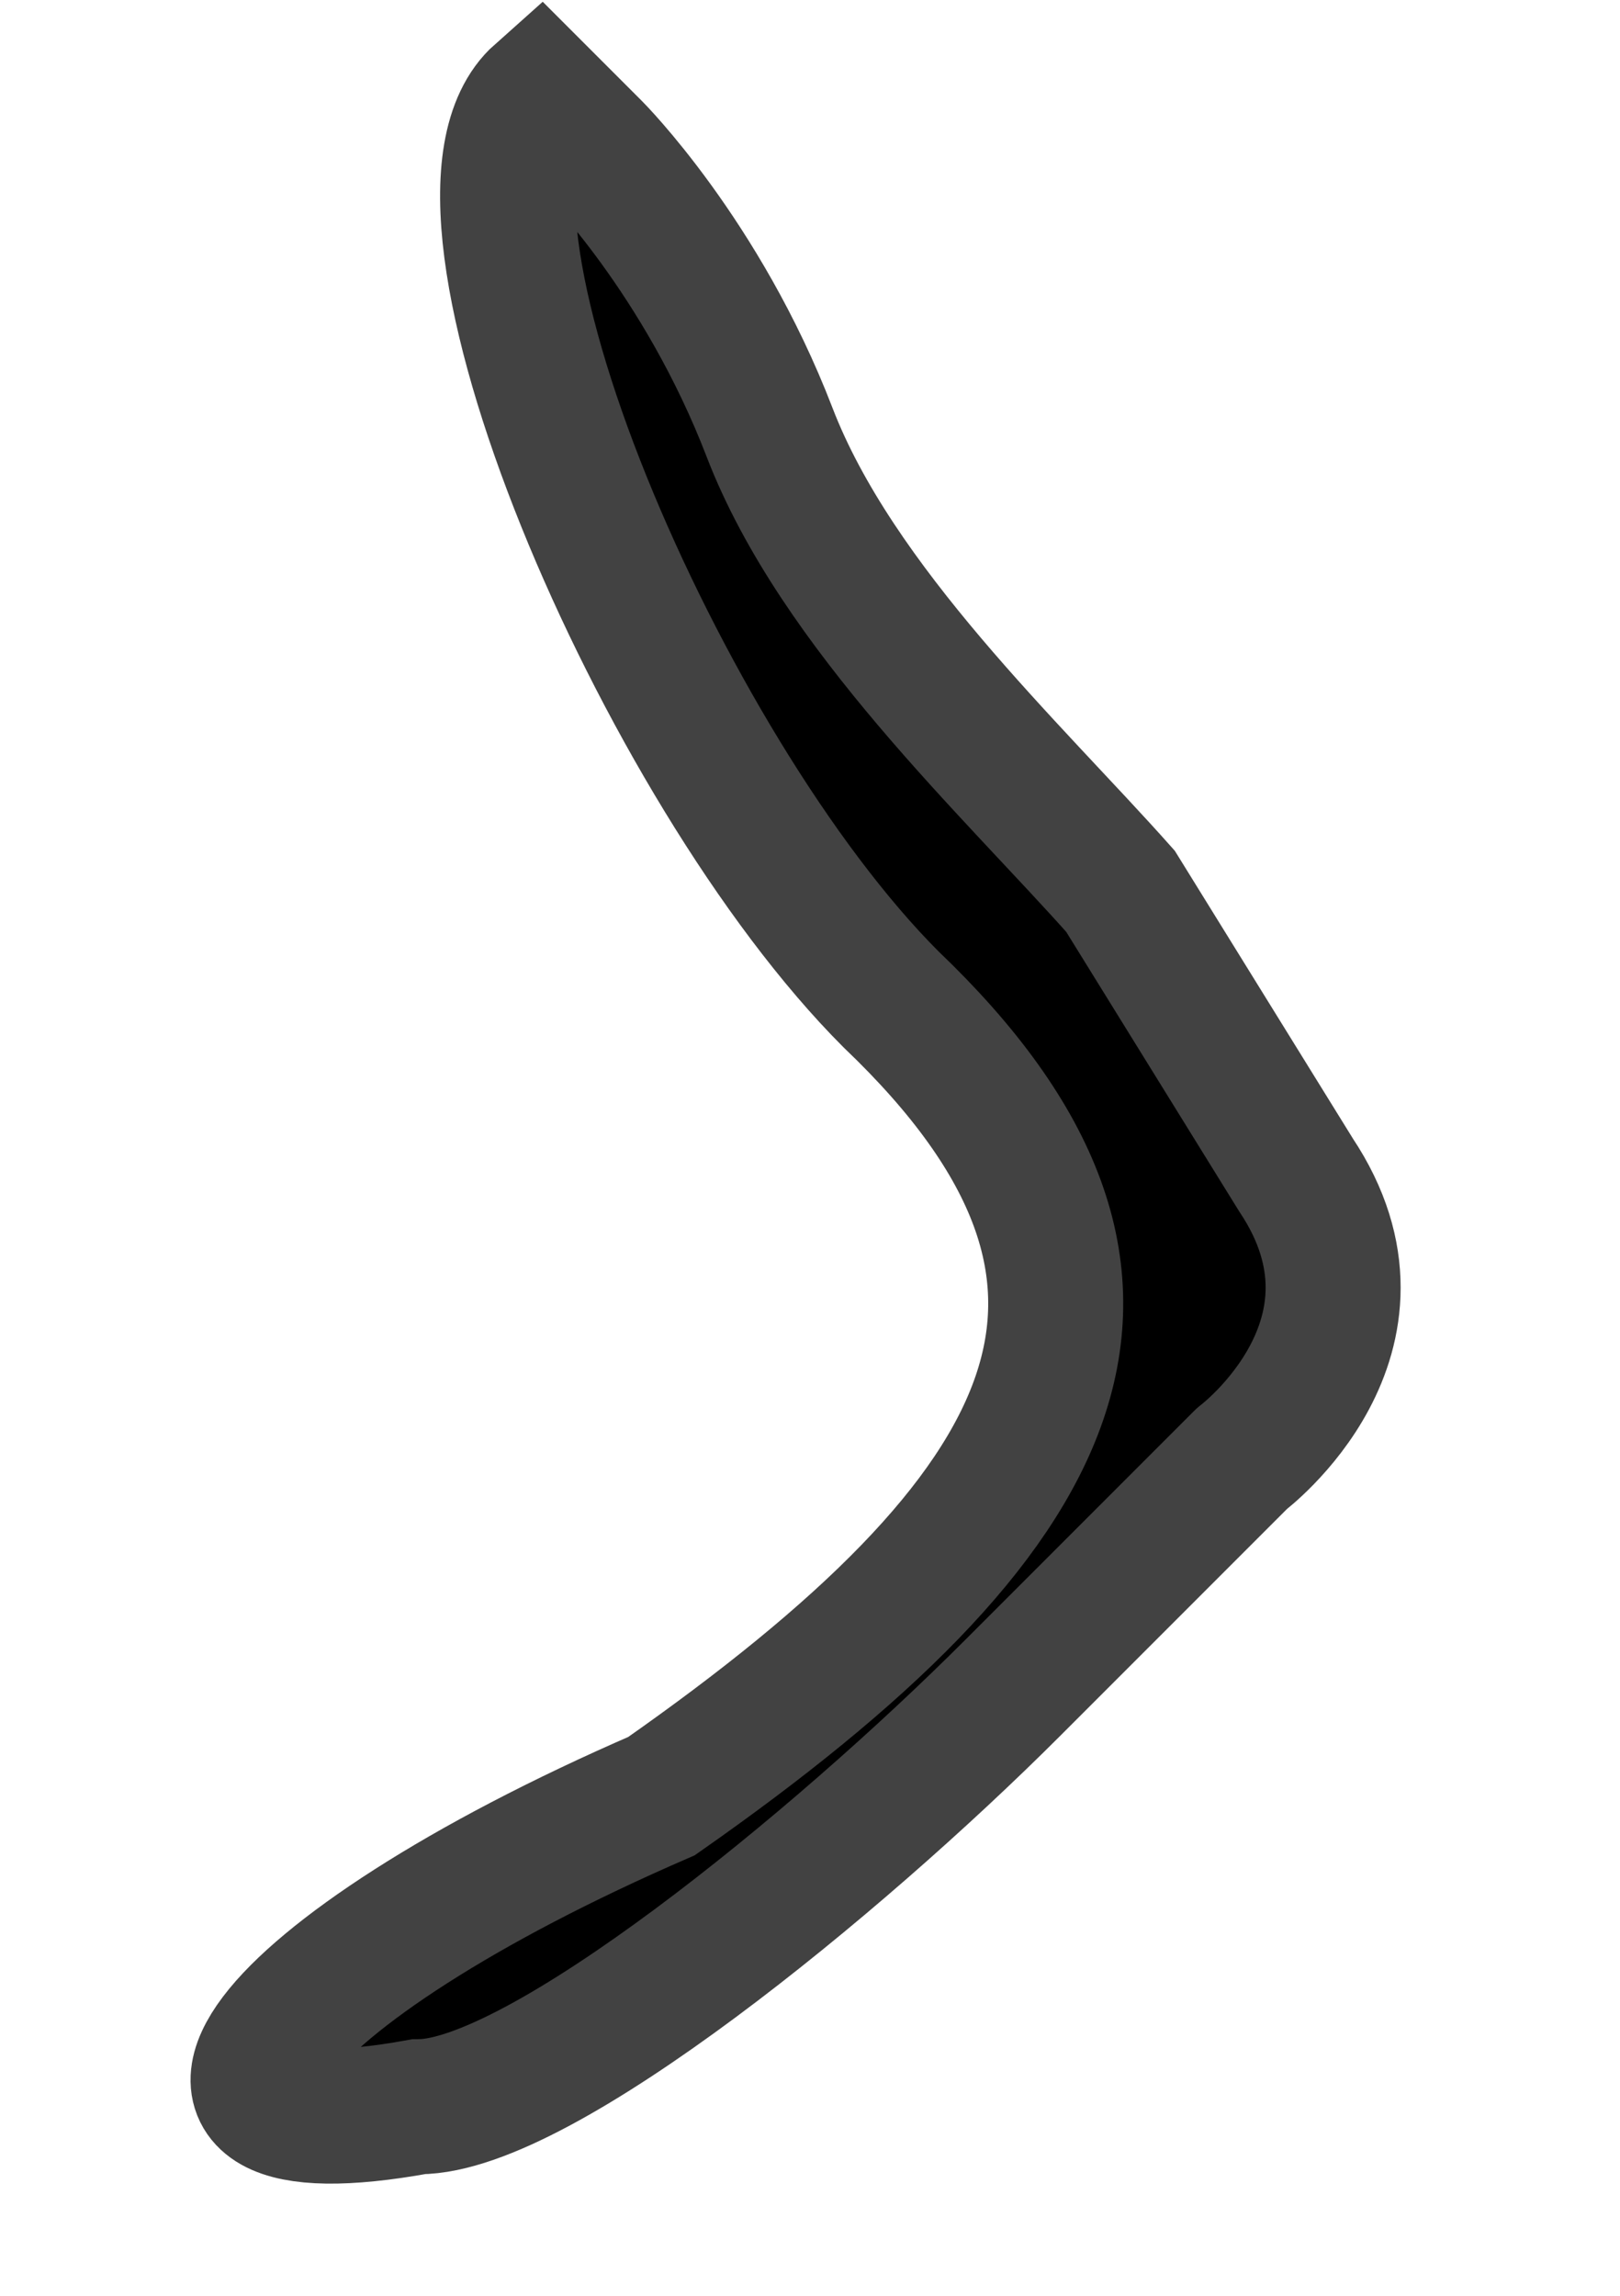 <?xml version="1.0" ?>
<svg xmlns="http://www.w3.org/2000/svg" width="12" height="17" viewBox="0 0 11 17" class="mkdf-menu-arrow" stroke="#424242">
    <path d="M9.1 8.7L7.8 6.6C7 5.7 5.7 4.5 5.2 3.2S3.9 1.1 3.9 1.1L3.5 0.7C2.6 1.5 4.4 5.7 6.1 7.4c2.2 2.1 1.3 3.8-1.7 5.9 -3 1.3-4 2.7-1.8 2.3 0.9 0 3.1-1.8 4.4-3.1l1.7-1.7C8.7 10.8 9.9 9.9 9.1 8.7z"></path>
</svg>